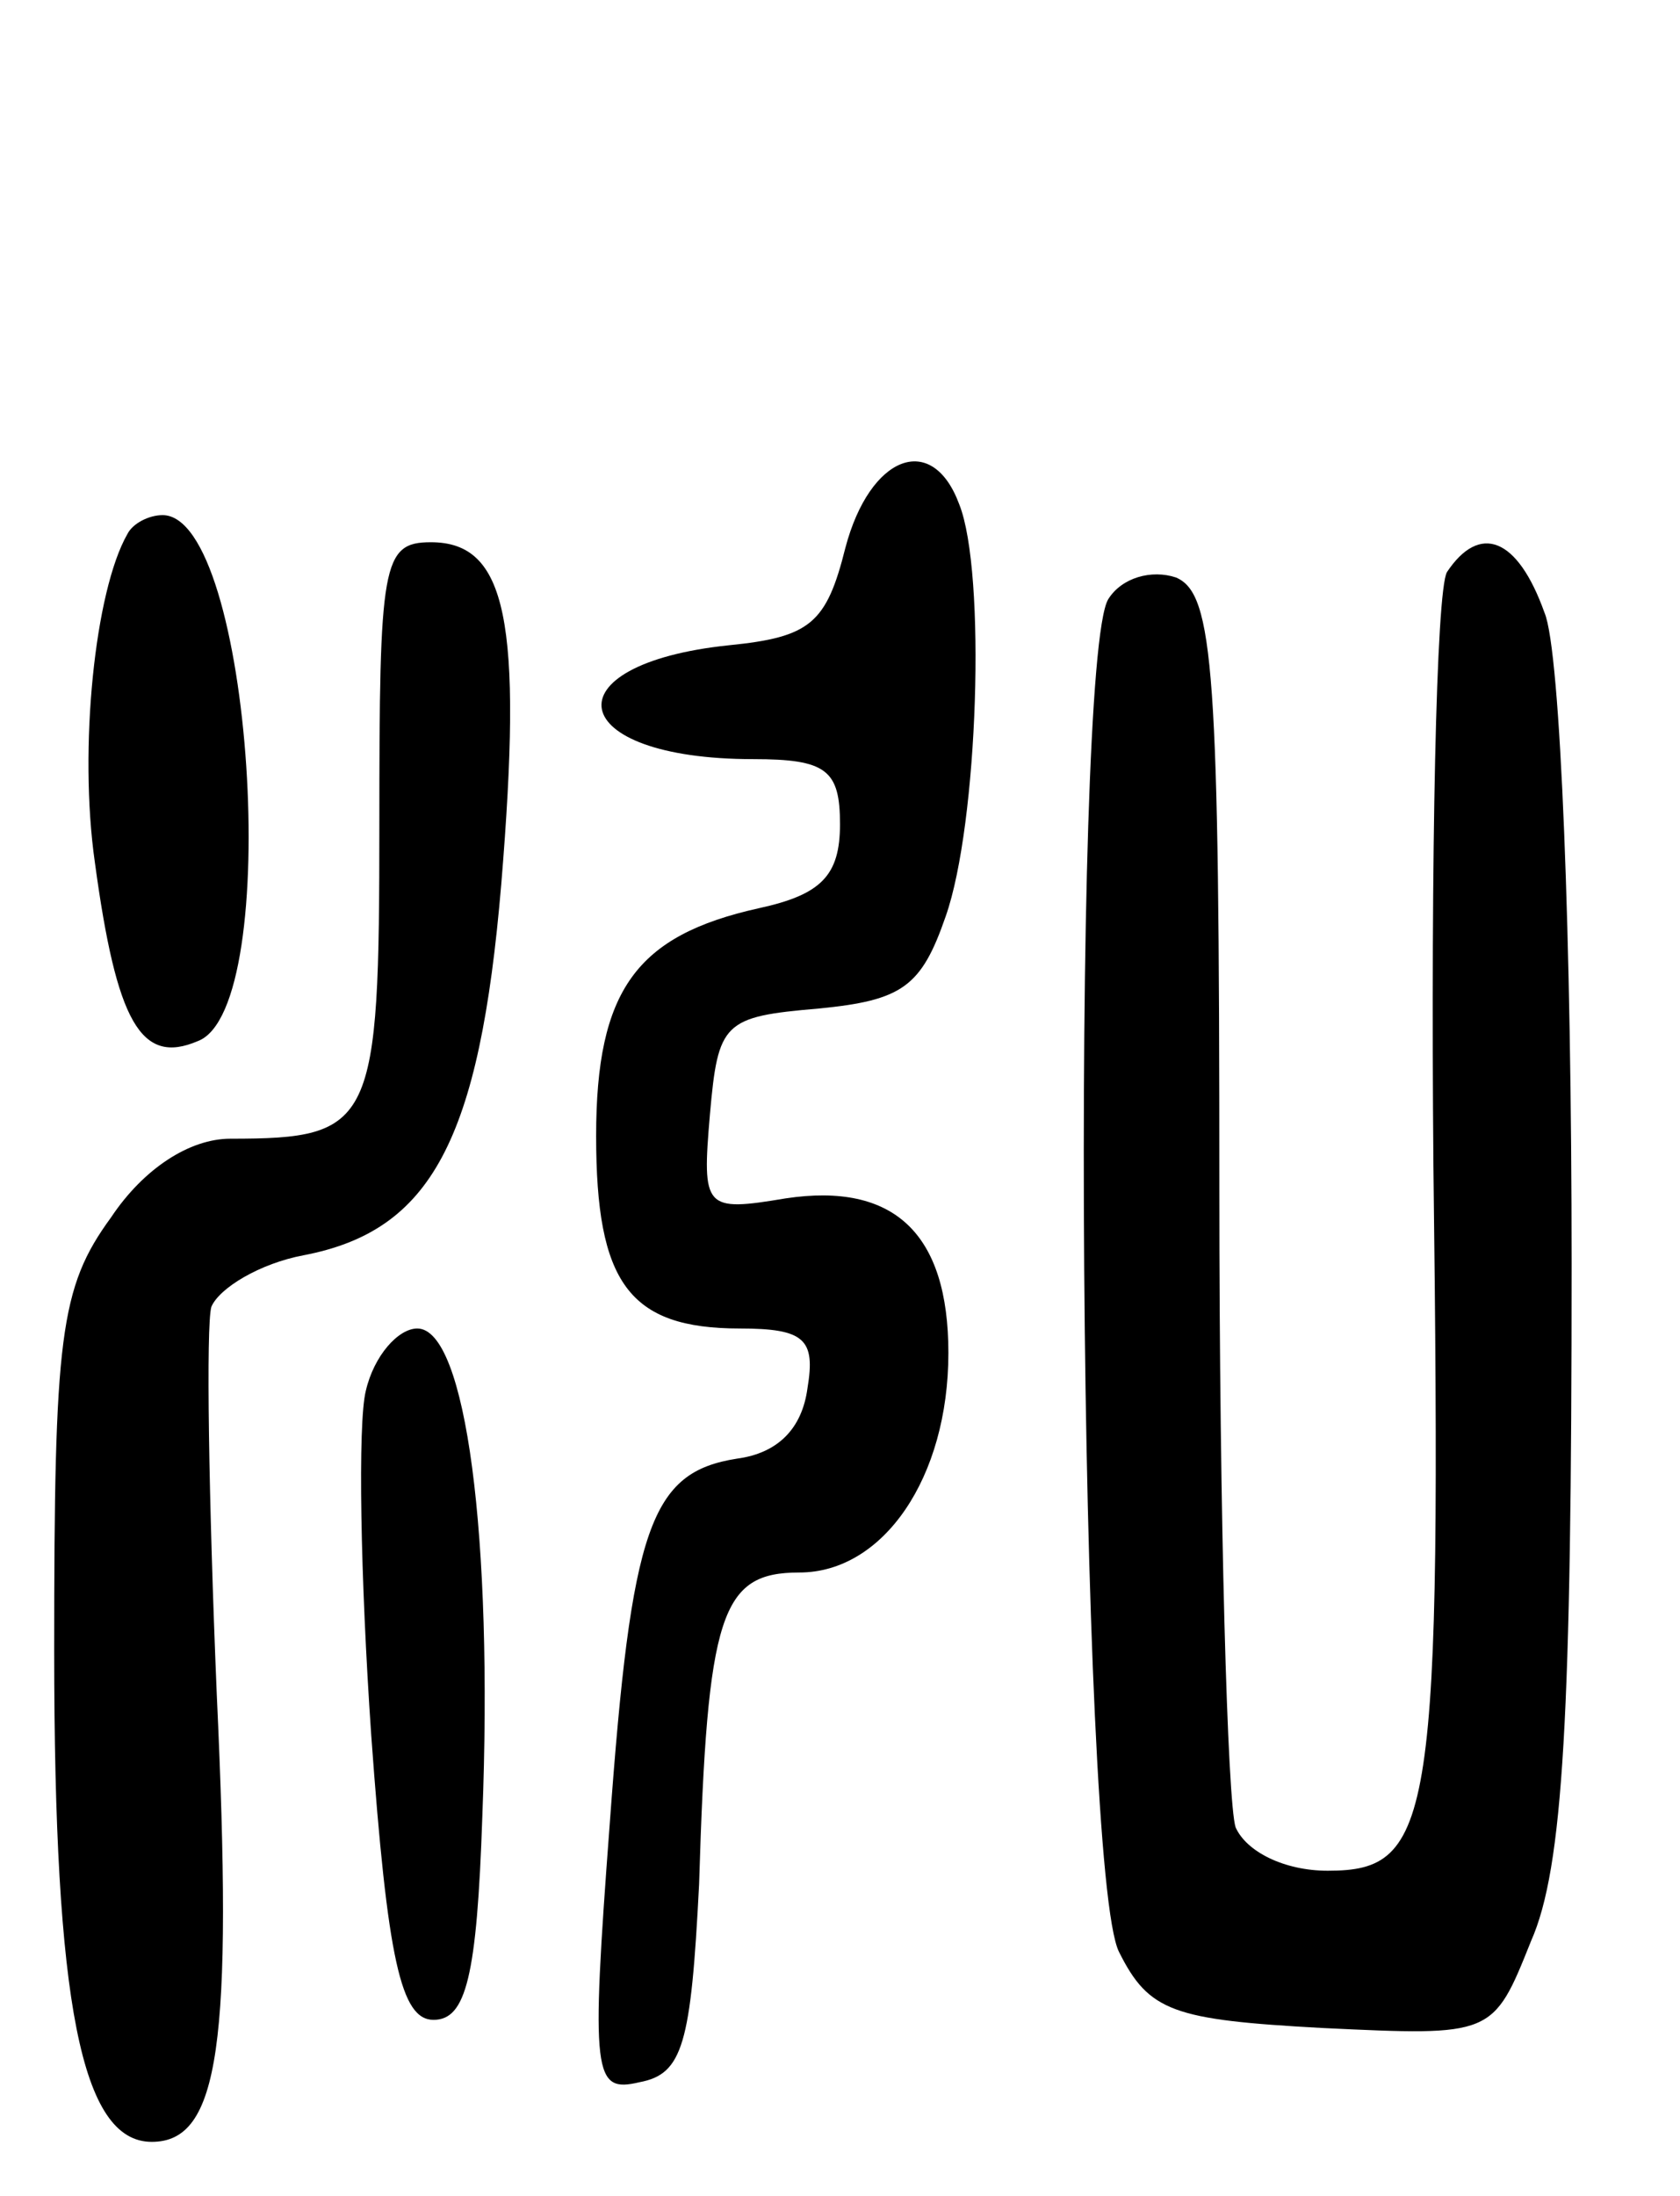 <svg version="1.0" xmlns="http://www.w3.org/2000/svg" width="62" height="81" viewBox="0 0 62 81" ><g transform="translate(0,81) scale(0.1,-0.1)" ><path d="M312 608 c-7 -28 -13 -33 -43 -36 -67 -7 -61 -42 9 -42 27 0 32 -4 32 -24 0 -19 -7 -26 -30 -31 -45 -10 -60 -30 -60 -84 0 -54 12 -71 53 -71 24 0 28 -4 25 -22 -2 -15 -11 -24 -26 -26 -32 -5 -39 -25 -47 -135 -7 -93 -6 -99 11 -95 16 3 19 14 22 73 3 100 8 115 37 115 31 0 55 35 55 81 0 44 -20 63 -60 57 -30 -5 -31 -4 -28 31 3 34 5 36 40 39 31 3 38 8 47 34 12 34 15 127 5 152 -10 27 -33 18 -42 -16z"/><path d="M47 613 c-12 -21 -18 -79 -12 -121 8 -59 17 -75 38 -66 32 12 20 194 -13 194 -5 0 -11 -3 -13 -7z"/><path d="M140 506 c0 -111 -2 -116 -55 -116 -15 0 -32 -11 -44 -29 -19 -26 -21 -44 -21 -160 0 -130 10 -181 36 -181 25 0 30 36 24 165 -3 72 -4 136 -2 143 3 7 18 16 34 19 47 9 65 42 73 137 8 97 2 126 -26 126 -18 0 -19 -8 -19 -104z"/><path d="M534 599 c-4 -7 -6 -105 -5 -219 3 -242 0 -260 -39 -260 -16 0 -30 7 -34 16 -3 9 -6 114 -6 235 0 192 -2 220 -16 226 -9 3 -20 0 -25 -8 -14 -23 -11 -470 4 -499 11 -22 20 -25 75 -28 63 -3 63 -3 77 32 12 27 15 84 15 250 0 118 -4 226 -10 240 -10 28 -24 33 -36 15z"/><path d="M135 297 c-3 -12 -2 -69 2 -127 6 -83 11 -105 23 -105 12 0 16 16 18 75 4 103 -6 180 -24 180 -7 0 -16 -10 -19 -23z"/></g></svg> 
